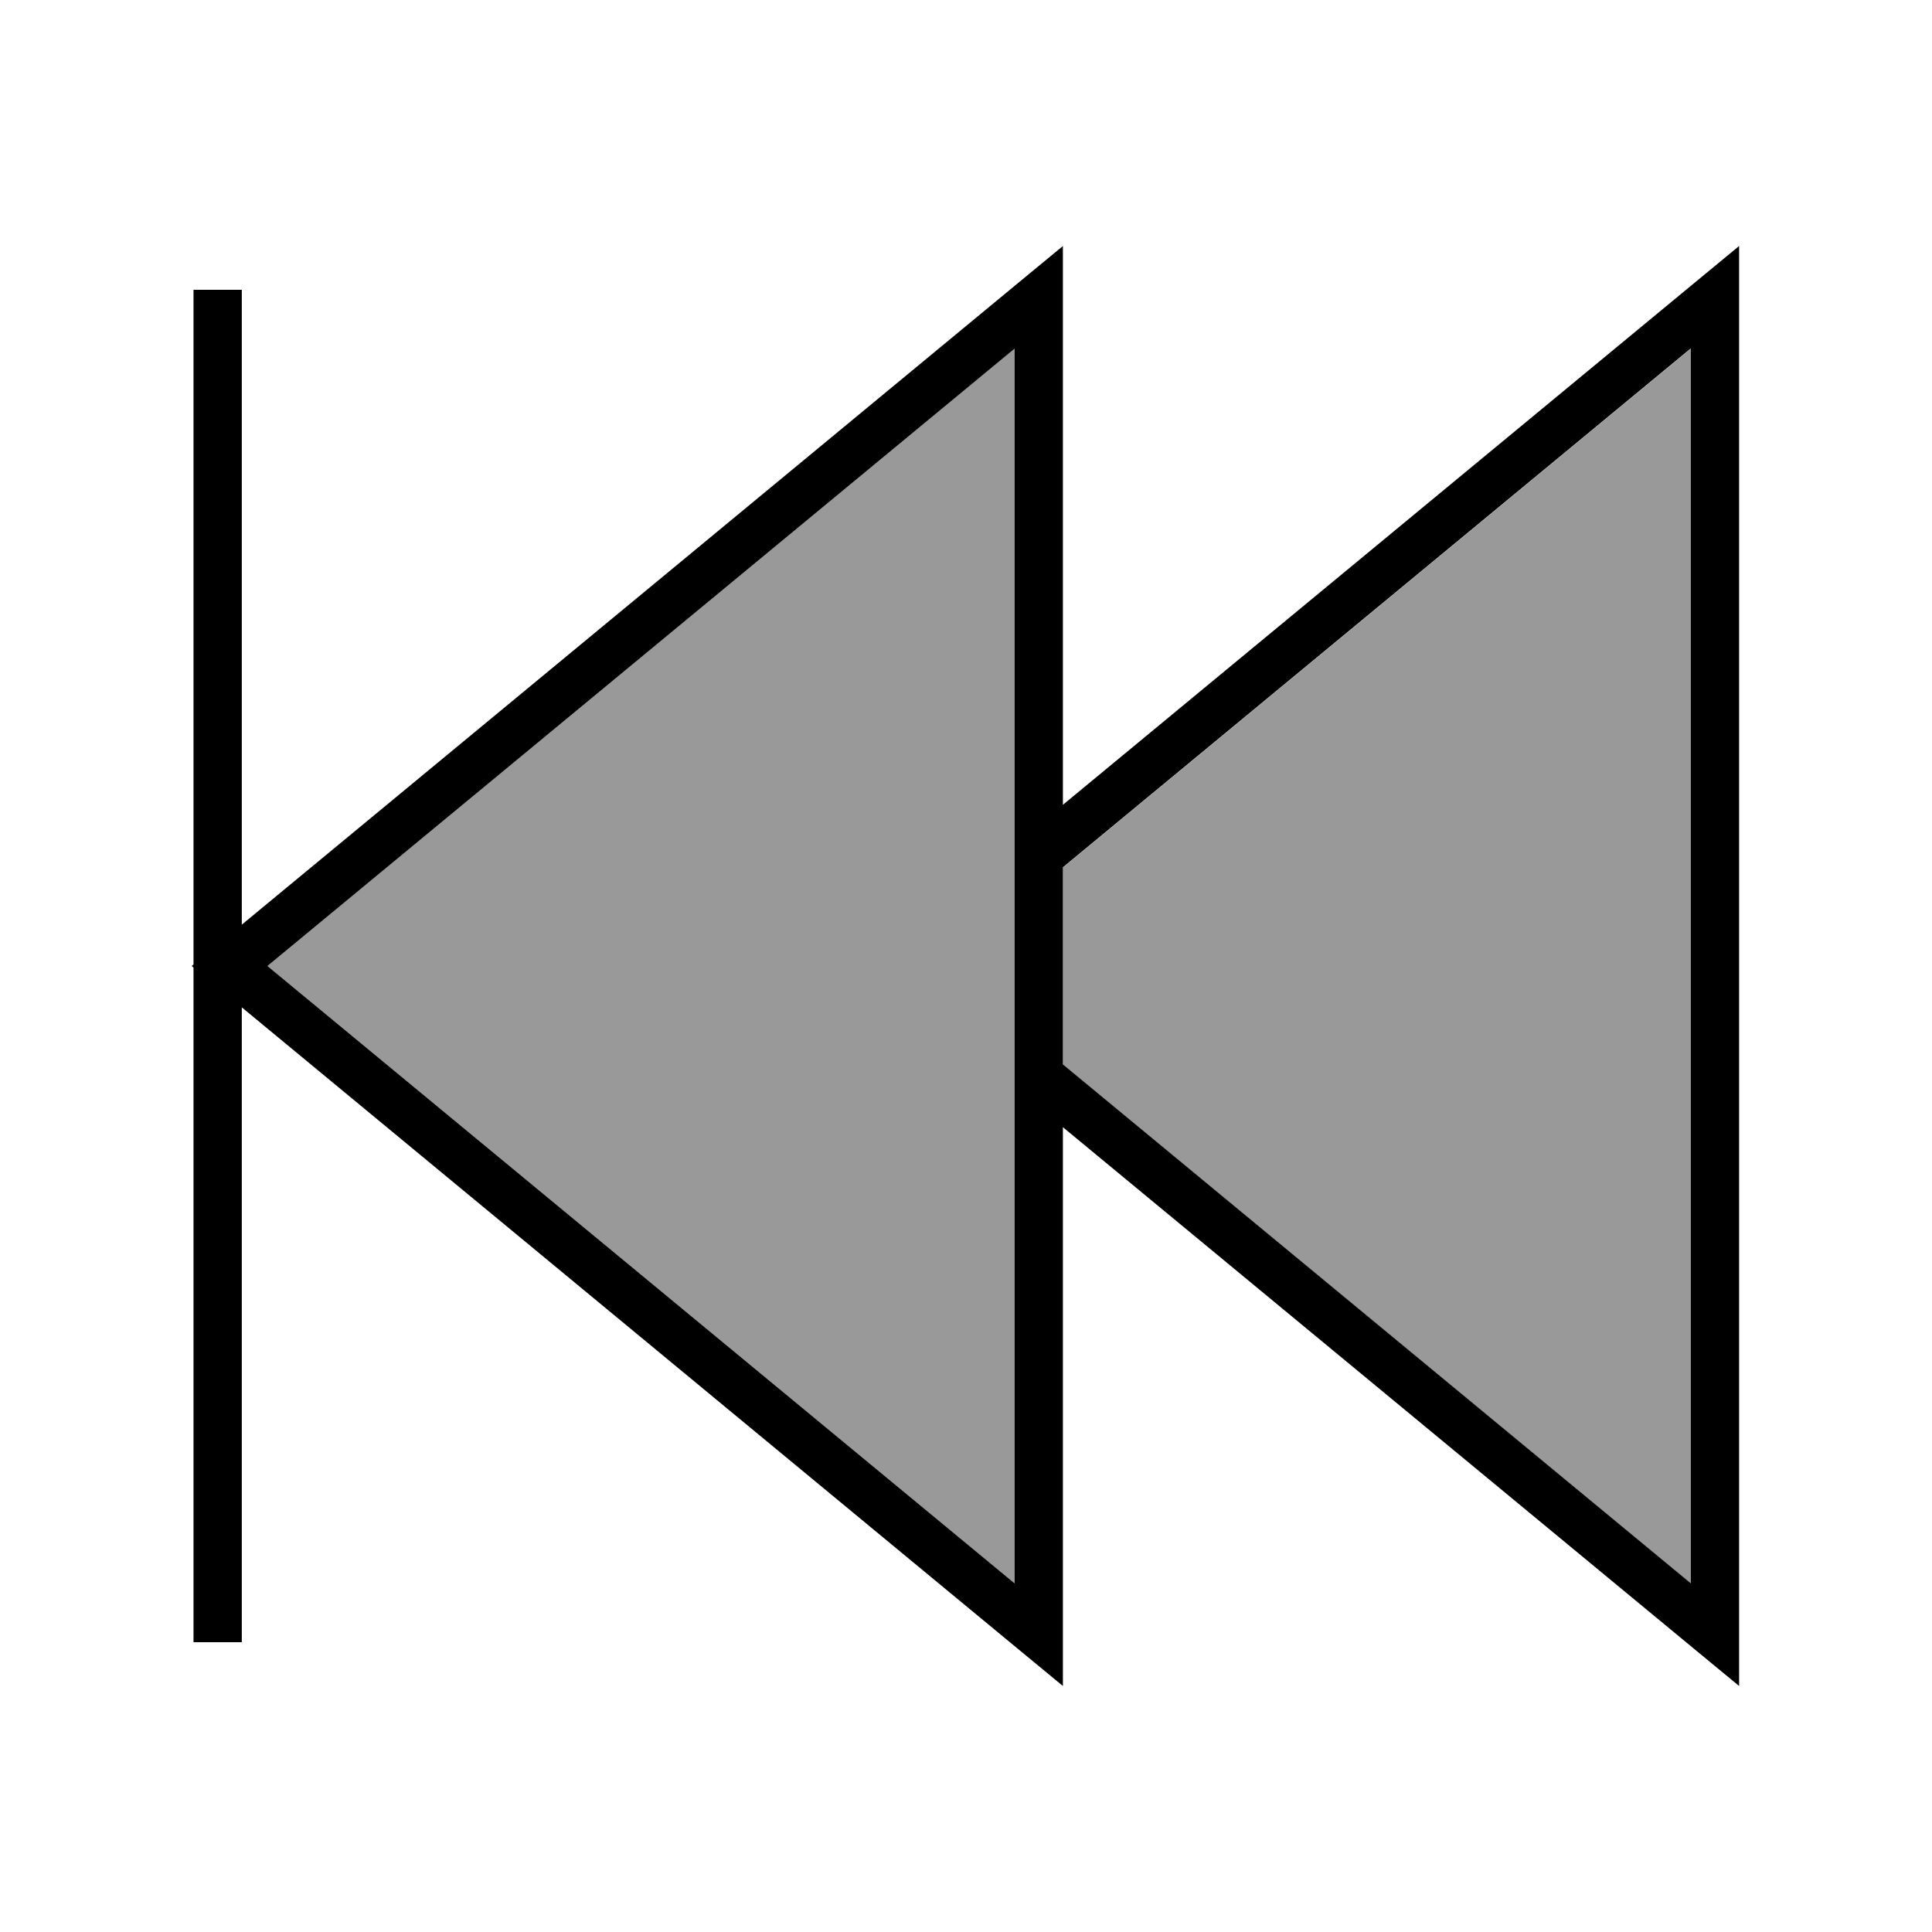 <svg xmlns="http://www.w3.org/2000/svg" viewBox="0 0 640 640"><!--! Font Awesome Pro 7.1.0 by @fontawesome - https://fontawesome.com License - https://fontawesome.com/license (Commercial License) Copyright 2025 Fonticons, Inc. --><path opacity=".4" fill="currentColor" d="M88.6 320L336.1 524.5L336.1 115.5L88.6 320zM352.1 287.4L352.1 352.7L560.1 524.6L560.1 115.5L352.1 287.4z"/><path fill="currentColor" d="M352.1 558.5L352.1 373.4L560.1 545.3L576.1 558.5L576.1 81.5L560.1 94.7L352.1 266.6L352.1 81.5L336.1 94.7L80.1 306.3L80.1 96L64.1 96L64.1 319.5L63.5 320L64.1 320.5L64.1 544L80.1 544L80.1 333.7L336.1 545.3L352.1 558.5zM352.1 287.3L560.1 115.4L560.1 524.5L352.1 352.6L352.1 287.3zM336.1 115.4L336.1 524.5L88.6 320L336.1 115.5z"/></svg>
